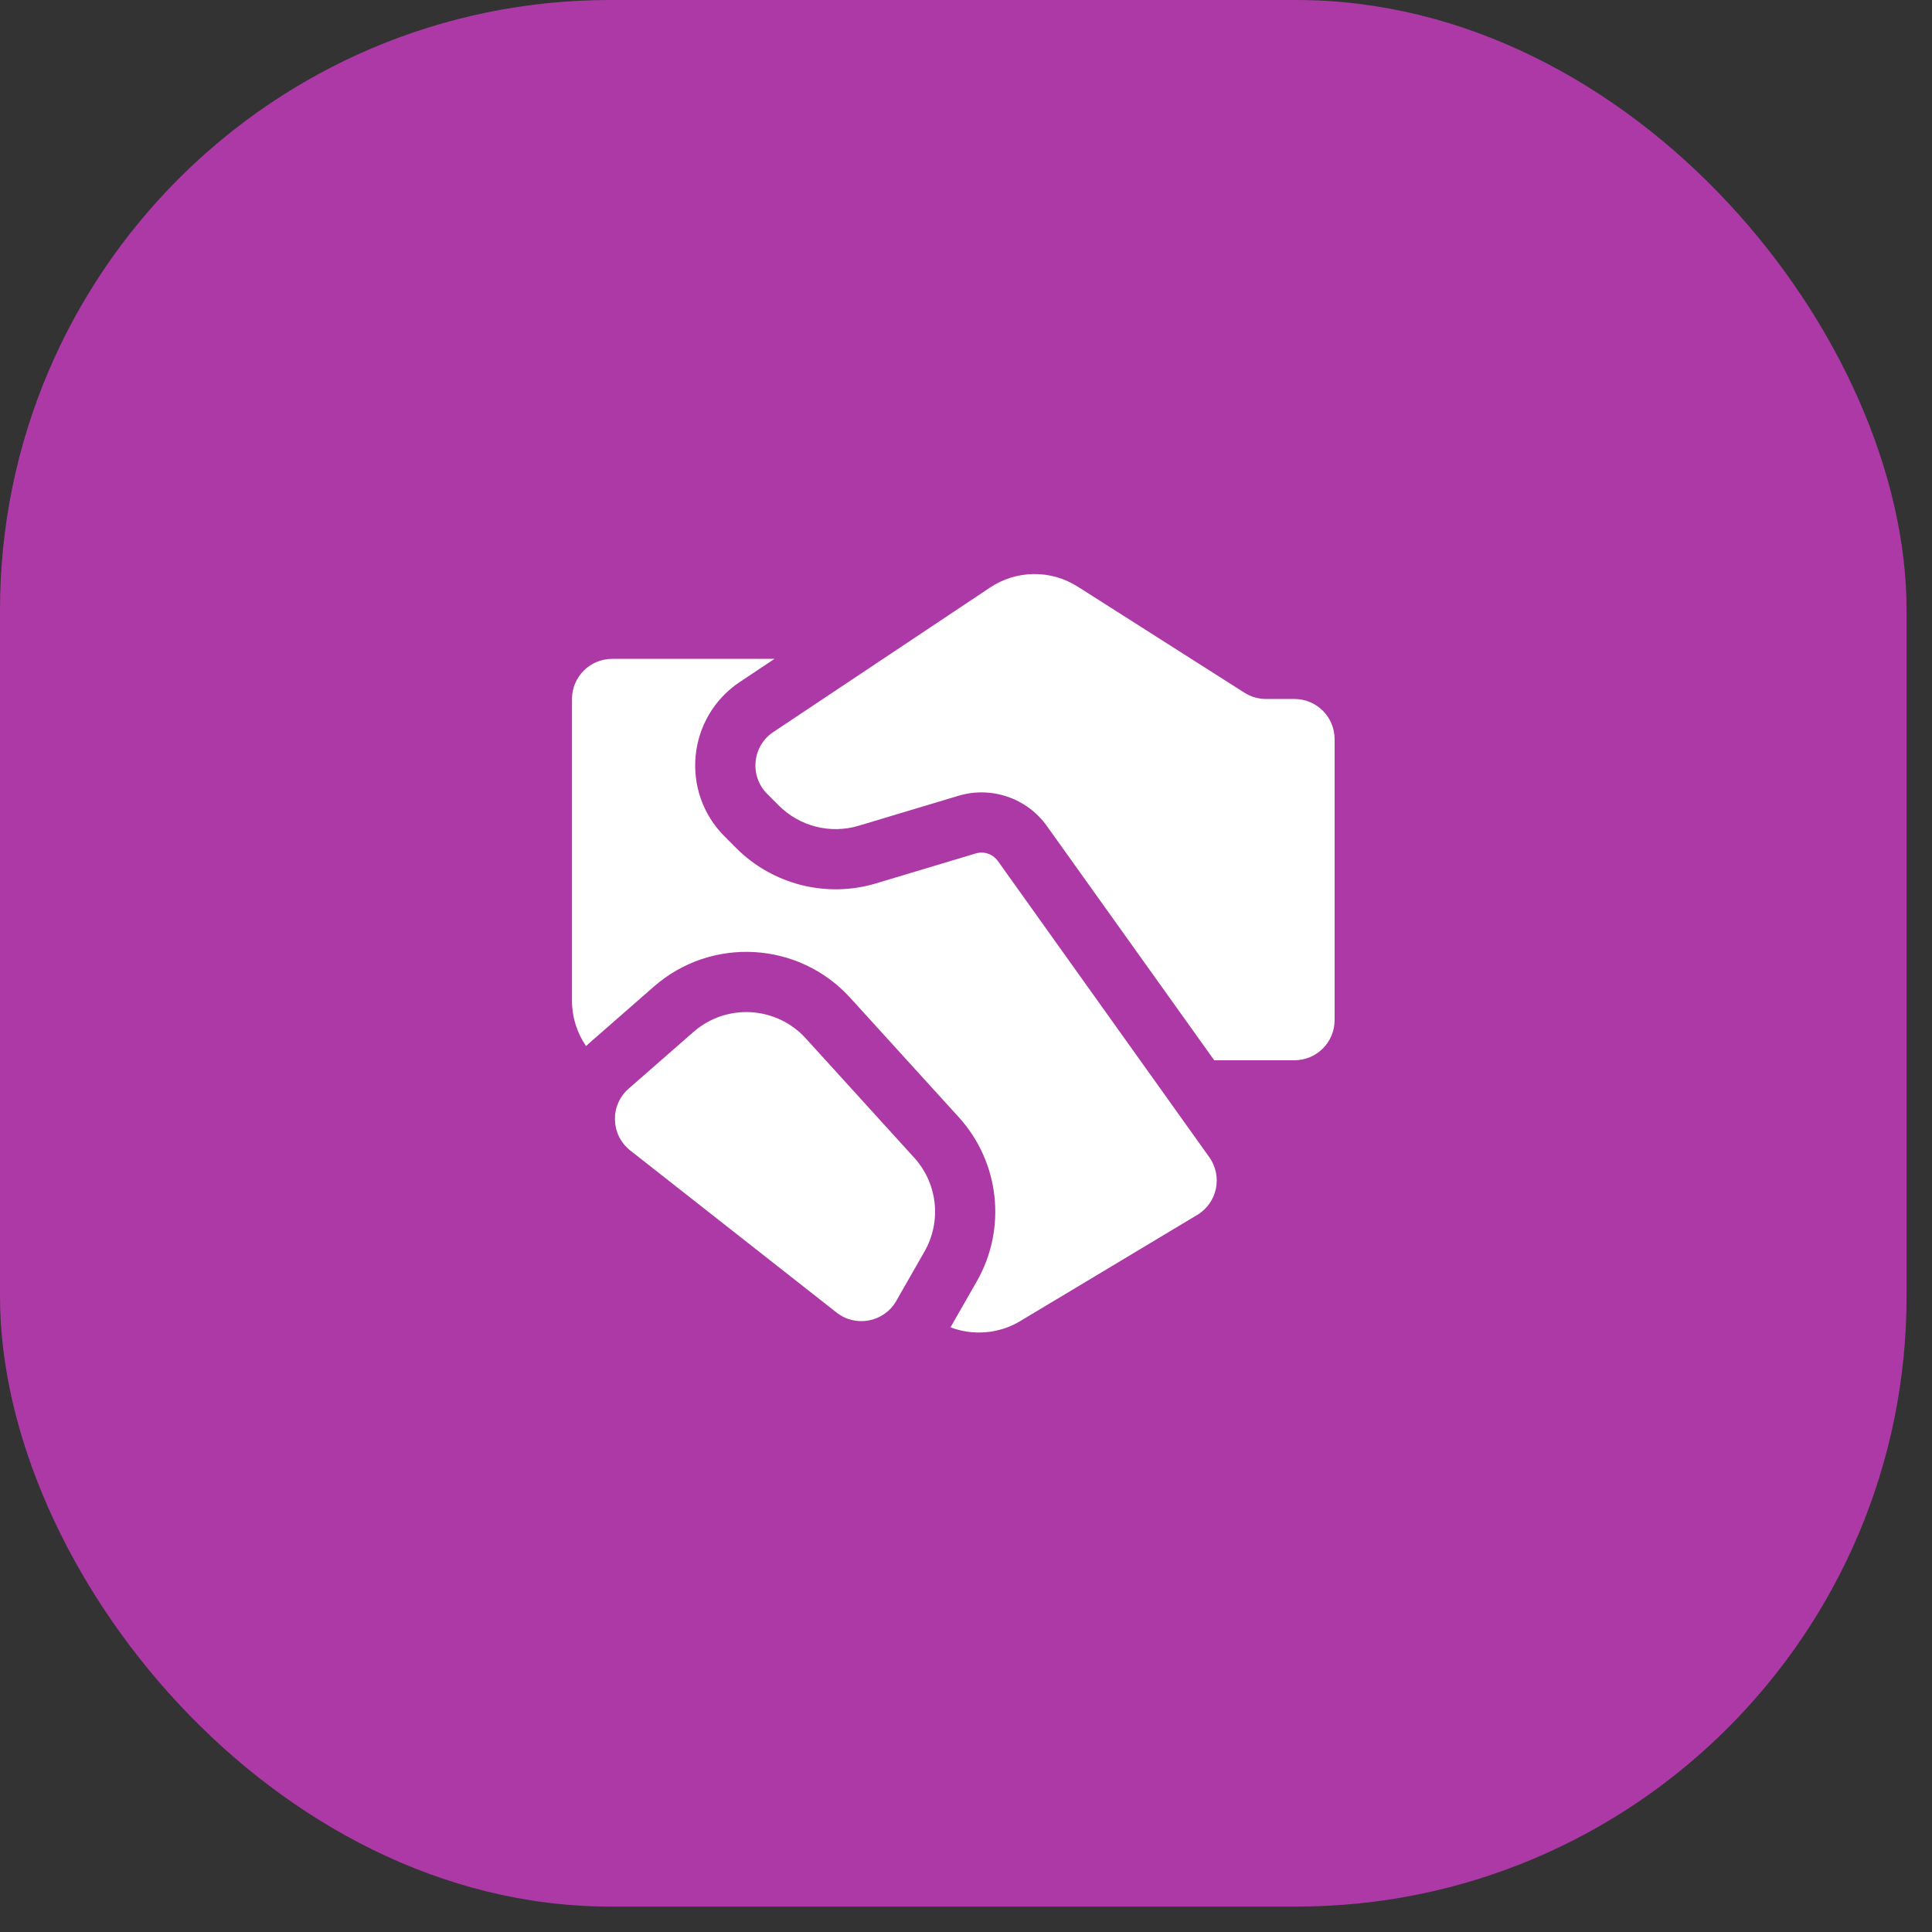 <?xml version="1.0" encoding="utf-8"?>
<svg xmlns="http://www.w3.org/2000/svg" fill="none" height="100%" overflow="visible" preserveAspectRatio="none" style="display: block;" viewBox="0 0 38 38" width="100%">
<rect x="0" y="0" width="38" height="38" fill="#333333" stroke="none"/>
<g id="Icon">
<rect fill="#AC39A5" height="37.5" id="Base" rx="12" width="37.5"/>
<path d="M24.901 13.748H25.46C25.897 13.748 26.25 14.102 26.25 14.538V20.064C26.25 20.5 25.897 20.854 25.46 20.854H23.882L20.591 16.247C20.198 15.697 19.499 15.458 18.852 15.652L16.89 16.241C16.334 16.408 15.731 16.256 15.32 15.845L15.089 15.614C14.737 15.261 14.795 14.675 15.209 14.399L19.473 11.556C19.994 11.209 20.669 11.202 21.197 11.538L24.477 13.625C24.604 13.706 24.751 13.748 24.901 13.748ZM13.64 20.297L12.364 21.413C11.992 21.739 12.008 22.322 12.396 22.628L16.455 25.817C16.834 26.114 17.389 26.006 17.628 25.588L18.184 24.615C18.523 24.021 18.441 23.276 17.981 22.77L15.848 20.423C15.269 19.787 14.287 19.73 13.64 20.297ZM15.233 12.959H12.04C11.604 12.959 11.25 13.313 11.25 13.749V19.682C11.25 20.004 11.348 20.315 11.527 20.575C11.545 20.557 11.565 20.539 11.584 20.522L12.86 19.406C13.993 18.414 15.711 18.512 16.724 19.627L18.857 21.973C19.663 22.859 19.806 24.163 19.212 25.203L18.695 26.107C19.14 26.275 19.646 26.237 20.067 25.984L23.548 23.896C23.944 23.659 24.052 23.135 23.785 22.76L19.627 16.935C19.529 16.797 19.354 16.738 19.192 16.786L17.23 17.375C16.257 17.667 15.201 17.401 14.482 16.682L14.251 16.451C13.371 15.57 13.516 14.104 14.552 13.413L15.233 12.959Z" fill="white" id="Vector"/>
</g>
</svg>